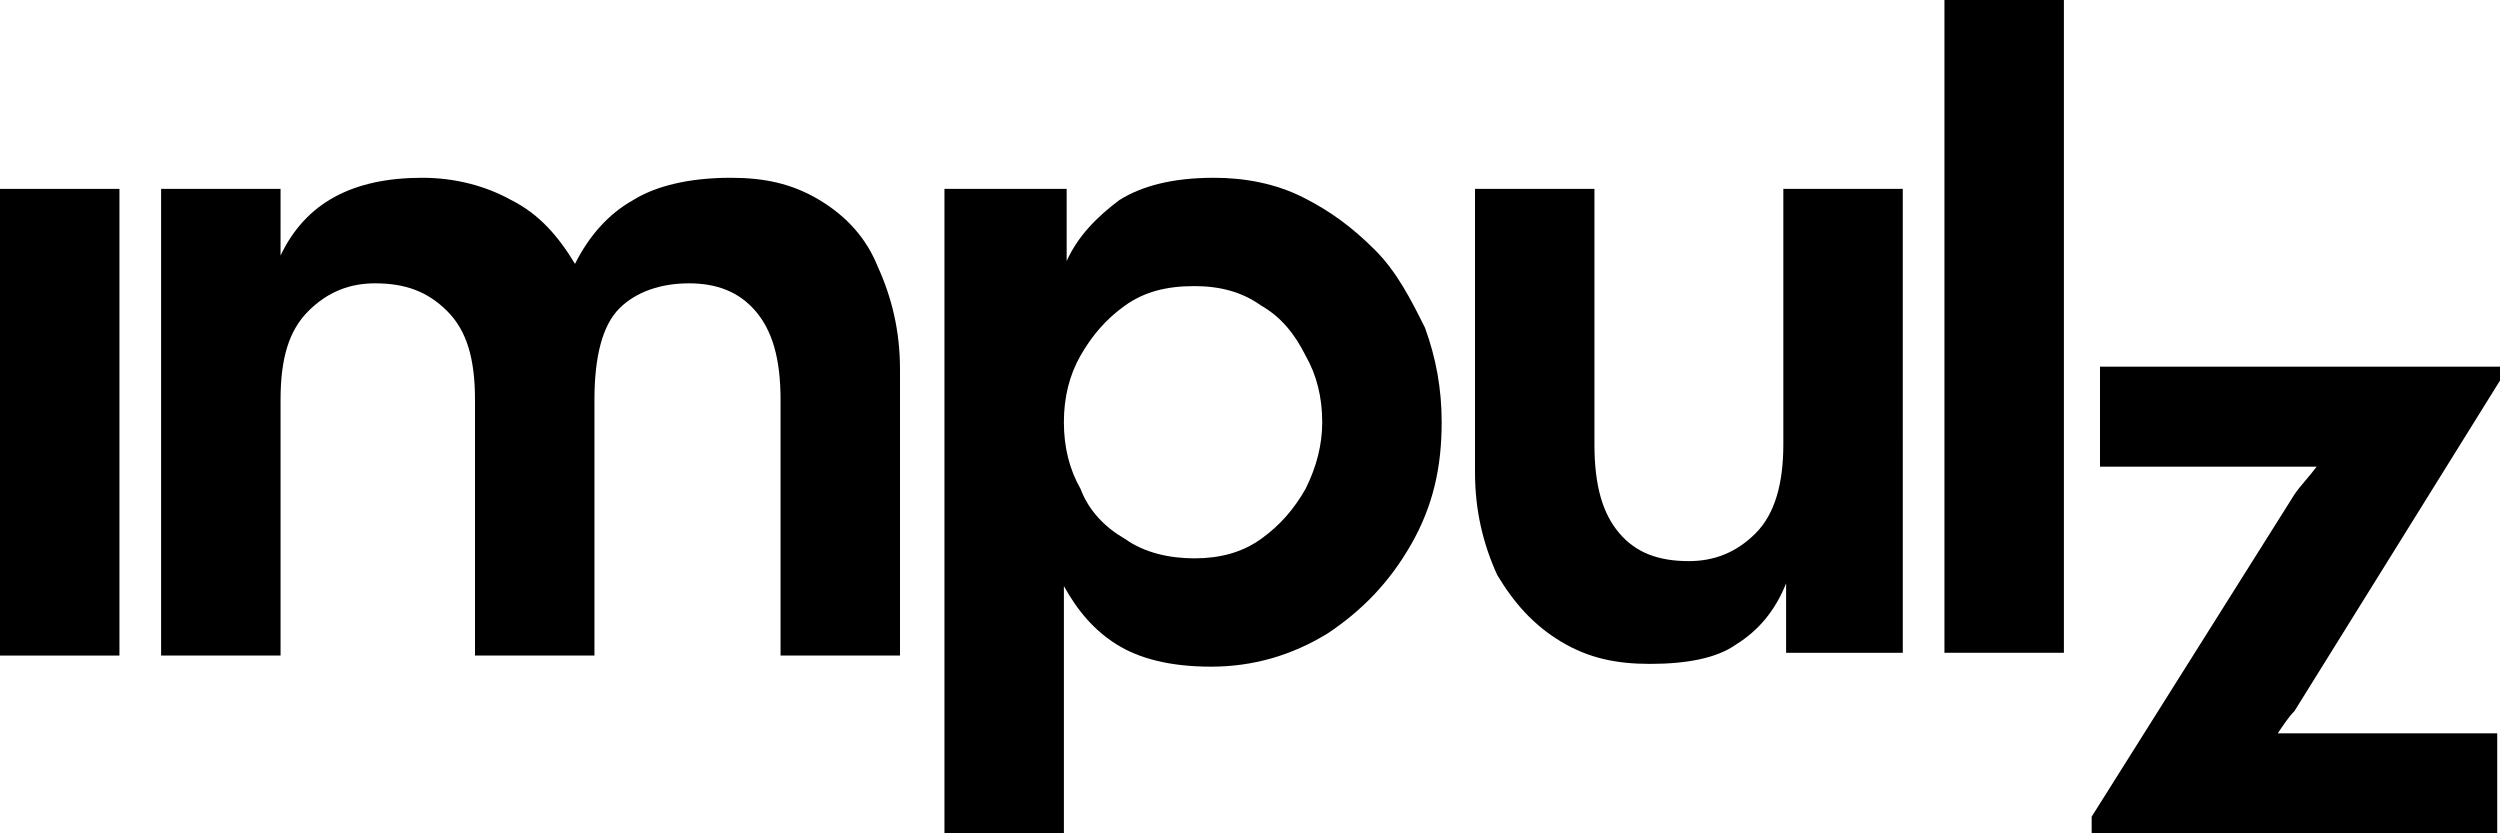 <?xml version="1.0" encoding="utf-8"?>
<!-- Generator: Adobe Illustrator 21.0.0, SVG Export Plug-In . SVG Version: 6.00 Build 0)  -->
<svg version="1.1" xmlns="http://www.w3.org/2000/svg" xmlns:xlink="http://www.w3.org/1999/xlink" x="0px" y="0px" width="90px"
	 height="30px" viewBox="0 0 90 30" style="enable-background:new 0 0 90 30;" xml:space="preserve">
<style type="text/css">
	.st0{enable-background:new    ;}
	.st1{fill-rule:evenodd;clip-rule:evenodd;}
</style>
<g id="Rectangle_1_1_" class="st0">
</g>
<g id="impulz_copy_1_" class="st0">
	<g>
		<path class="st1" d="M29.5,7.2c-1-0.6-2-0.8-3.2-0.8c-1.5,0-2.7,0.3-3.5,0.8c-0.9,0.5-1.6,1.3-2.1,2.3c-0.6-1-1.3-1.8-2.3-2.3
			c-0.9-0.5-2-0.8-3.2-0.8c-2.5,0-4.2,0.9-5.1,2.8V6.8H5.8v16.8h4.3v-9.2c0-1.5,0.3-2.5,1-3.2c0.7-0.7,1.5-1,2.4-1
			c1.1,0,1.9,0.3,2.6,1c0.7,0.7,1,1.7,1,3.2v9.2h4.3v-9.2c0-1.6,0.3-2.7,0.9-3.3c0.6-0.6,1.5-0.9,2.5-0.9c1,0,1.8,0.3,2.4,1
			c0.6,0.7,0.9,1.7,0.9,3.2v9.2h4.3V13.3c0-1.4-0.3-2.6-0.8-3.7C31.2,8.6,30.5,7.8,29.5,7.2z"/>
		<rect y="6.8" class="st1" width="4.3" height="16.8"/>
		<path class="st1" d="M49.5,9c-0.8-0.8-1.6-1.4-2.6-1.9c-1-0.5-2.1-0.7-3.2-0.7c-1.5,0-2.6,0.3-3.4,0.8c-0.8,0.6-1.5,1.3-1.9,2.2
			V6.8H34V30h4.3v-8.9c0.5,0.9,1.1,1.6,1.9,2.1c0.8,0.5,1.9,0.8,3.4,0.8c1.5,0,2.9-0.4,4.2-1.2c1.2-0.8,2.2-1.8,3-3.2
			s1.1-2.8,1.1-4.4c0-1.2-0.2-2.3-0.6-3.4C50.8,10.8,50.3,9.8,49.5,9z M47,17.6c-0.4,0.7-0.9,1.3-1.6,1.8c-0.7,0.5-1.5,0.7-2.4,0.7
			c-0.9,0-1.8-0.2-2.5-0.7c-0.7-0.4-1.3-1-1.6-1.8c-0.4-0.7-0.6-1.5-0.6-2.4c0-0.9,0.2-1.7,0.6-2.4c0.4-0.7,0.9-1.3,1.6-1.8
			c0.7-0.5,1.5-0.7,2.5-0.7c0.9,0,1.7,0.2,2.4,0.7c0.7,0.4,1.2,1,1.6,1.8c0.4,0.7,0.6,1.5,0.6,2.4C47.6,16,47.4,16.8,47,17.6z"/>
		<rect x="70" class="st1" width="4.3" height="23.5"/>
		<path class="st1" d="M64.2,16c0,1.4-0.3,2.5-1,3.2c-0.7,0.7-1.5,1-2.4,1c-1.1,0-1.9-0.3-2.5-1c-0.6-0.7-0.9-1.7-0.9-3.2V6.8h-4.3
			V17c0,1.4,0.3,2.6,0.8,3.7c0.6,1,1.3,1.8,2.3,2.4c1,0.6,2,0.8,3.2,0.8c1.3,0,2.4-0.2,3.1-0.7c0.8-0.5,1.4-1.2,1.8-2.2v2.5h4.2V6.8
			h-4.3V16z"/>
		<path class="st1" d="M90,13.7v-0.5H75.6v3.6h7.8c-0.3,0.4-0.6,0.7-0.8,1l-7.3,11.6V30h14.6v-3.6H82c0.2-0.3,0.4-0.6,0.6-0.8
			L90,13.7z"/>
	</g>
</g>
</svg>
